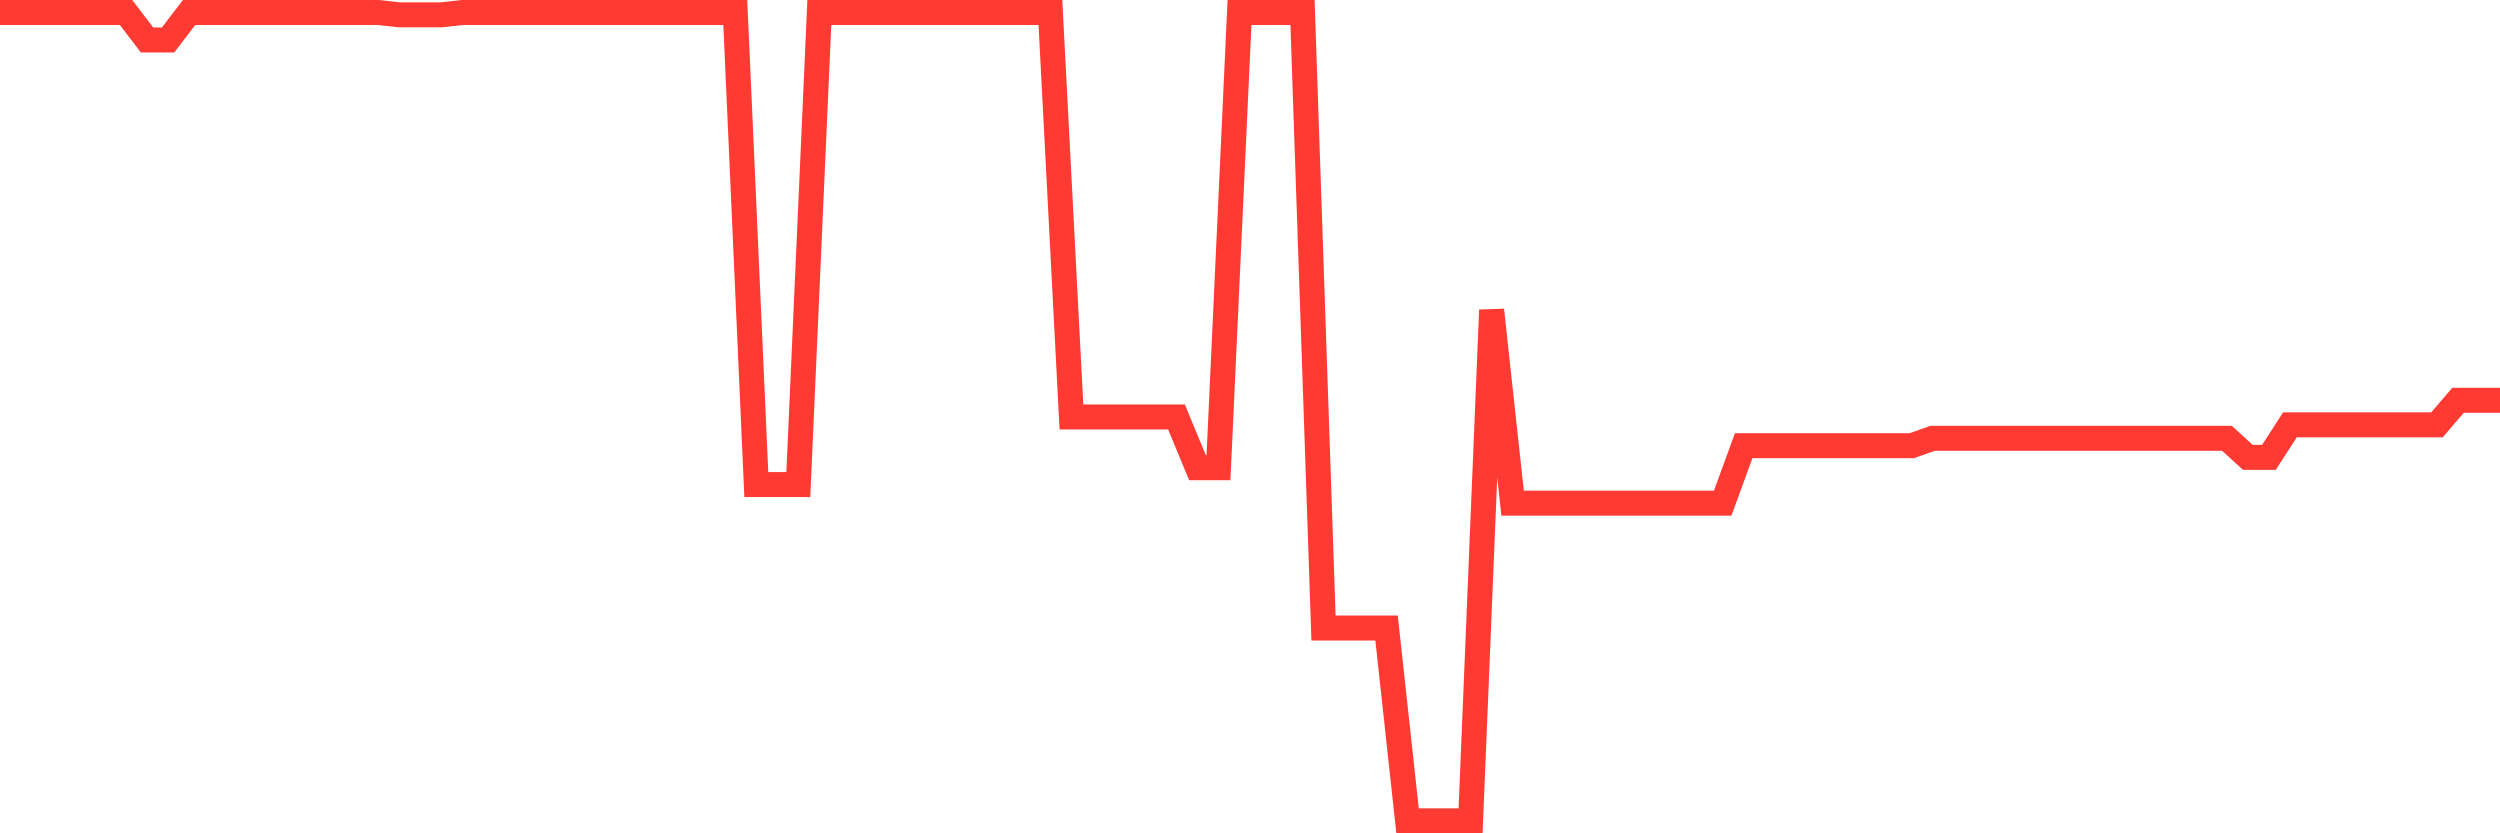<svg
  xmlns="http://www.w3.org/2000/svg"
  xmlns:xlink="http://www.w3.org/1999/xlink"
  width="120"
  height="40"
  viewBox="0 0 120 40"
  preserveAspectRatio="none"
>
  <polyline
    points="0,0.6 1.008,0.6 2.017,0.6 3.025,0.6 4.034,0.6 5.042,0.6 6.05,0.6 7.059,1.919 8.067,1.919 9.076,0.6 10.084,0.6 11.092,0.6 12.101,0.6 13.109,0.6 14.118,0.6 15.126,0.6 16.134,0.6 17.143,0.6 18.151,0.6 19.16,0.712 20.168,0.712 21.176,0.712 22.185,0.6 23.193,0.6 24.202,0.6 25.21,0.6 26.218,0.6 27.227,0.6 28.235,0.6 29.244,0.6 30.252,0.6 31.261,0.6 32.269,0.6 33.277,0.6 34.286,0.6 35.294,0.6 36.303,23.26 37.311,23.26 38.319,23.26 39.328,0.6 40.336,0.6 41.345,0.6 42.353,0.6 43.361,0.6 44.37,0.6 45.378,0.6 46.387,0.6 47.395,0.6 48.403,0.6 49.412,0.6 50.42,0.6 51.429,20.015 52.437,20.015 53.445,20.015 54.454,20.015 55.462,20.015 56.471,20.015 57.479,22.449 58.487,22.449 59.496,0.6 60.504,0.6 61.513,0.6 62.521,0.6 63.529,30.144 64.538,30.144 65.546,30.144 66.555,30.144 67.563,39.4 68.571,39.4 69.58,39.4 70.588,39.4 71.597,14.881 72.605,24.153 73.613,24.153 74.622,24.153 75.63,24.153 76.639,24.153 77.647,24.153 78.655,24.153 79.664,24.153 80.672,24.153 81.681,24.153 82.689,24.153 83.697,21.393 84.706,21.393 85.714,21.393 86.723,21.393 87.731,21.393 88.739,21.393 89.748,21.393 90.756,21.393 91.765,21.393 92.773,21.037 93.782,21.037 94.79,21.037 95.798,21.037 96.807,21.037 97.815,21.037 98.824,21.037 99.832,21.037 100.84,21.037 101.849,21.037 102.857,21.037 103.866,21.037 104.874,21.037 105.882,21.037 106.891,21.037 107.899,21.955 108.908,21.955 109.916,20.392 110.924,20.392 111.933,20.392 112.941,20.392 113.95,20.392 114.958,20.392 115.966,20.392 116.975,20.392 117.983,19.216 118.992,19.216 120,19.216"
    fill="none"
    stroke="#ff3a33"
    stroke-width="1.2"
  >
  </polyline>
</svg>